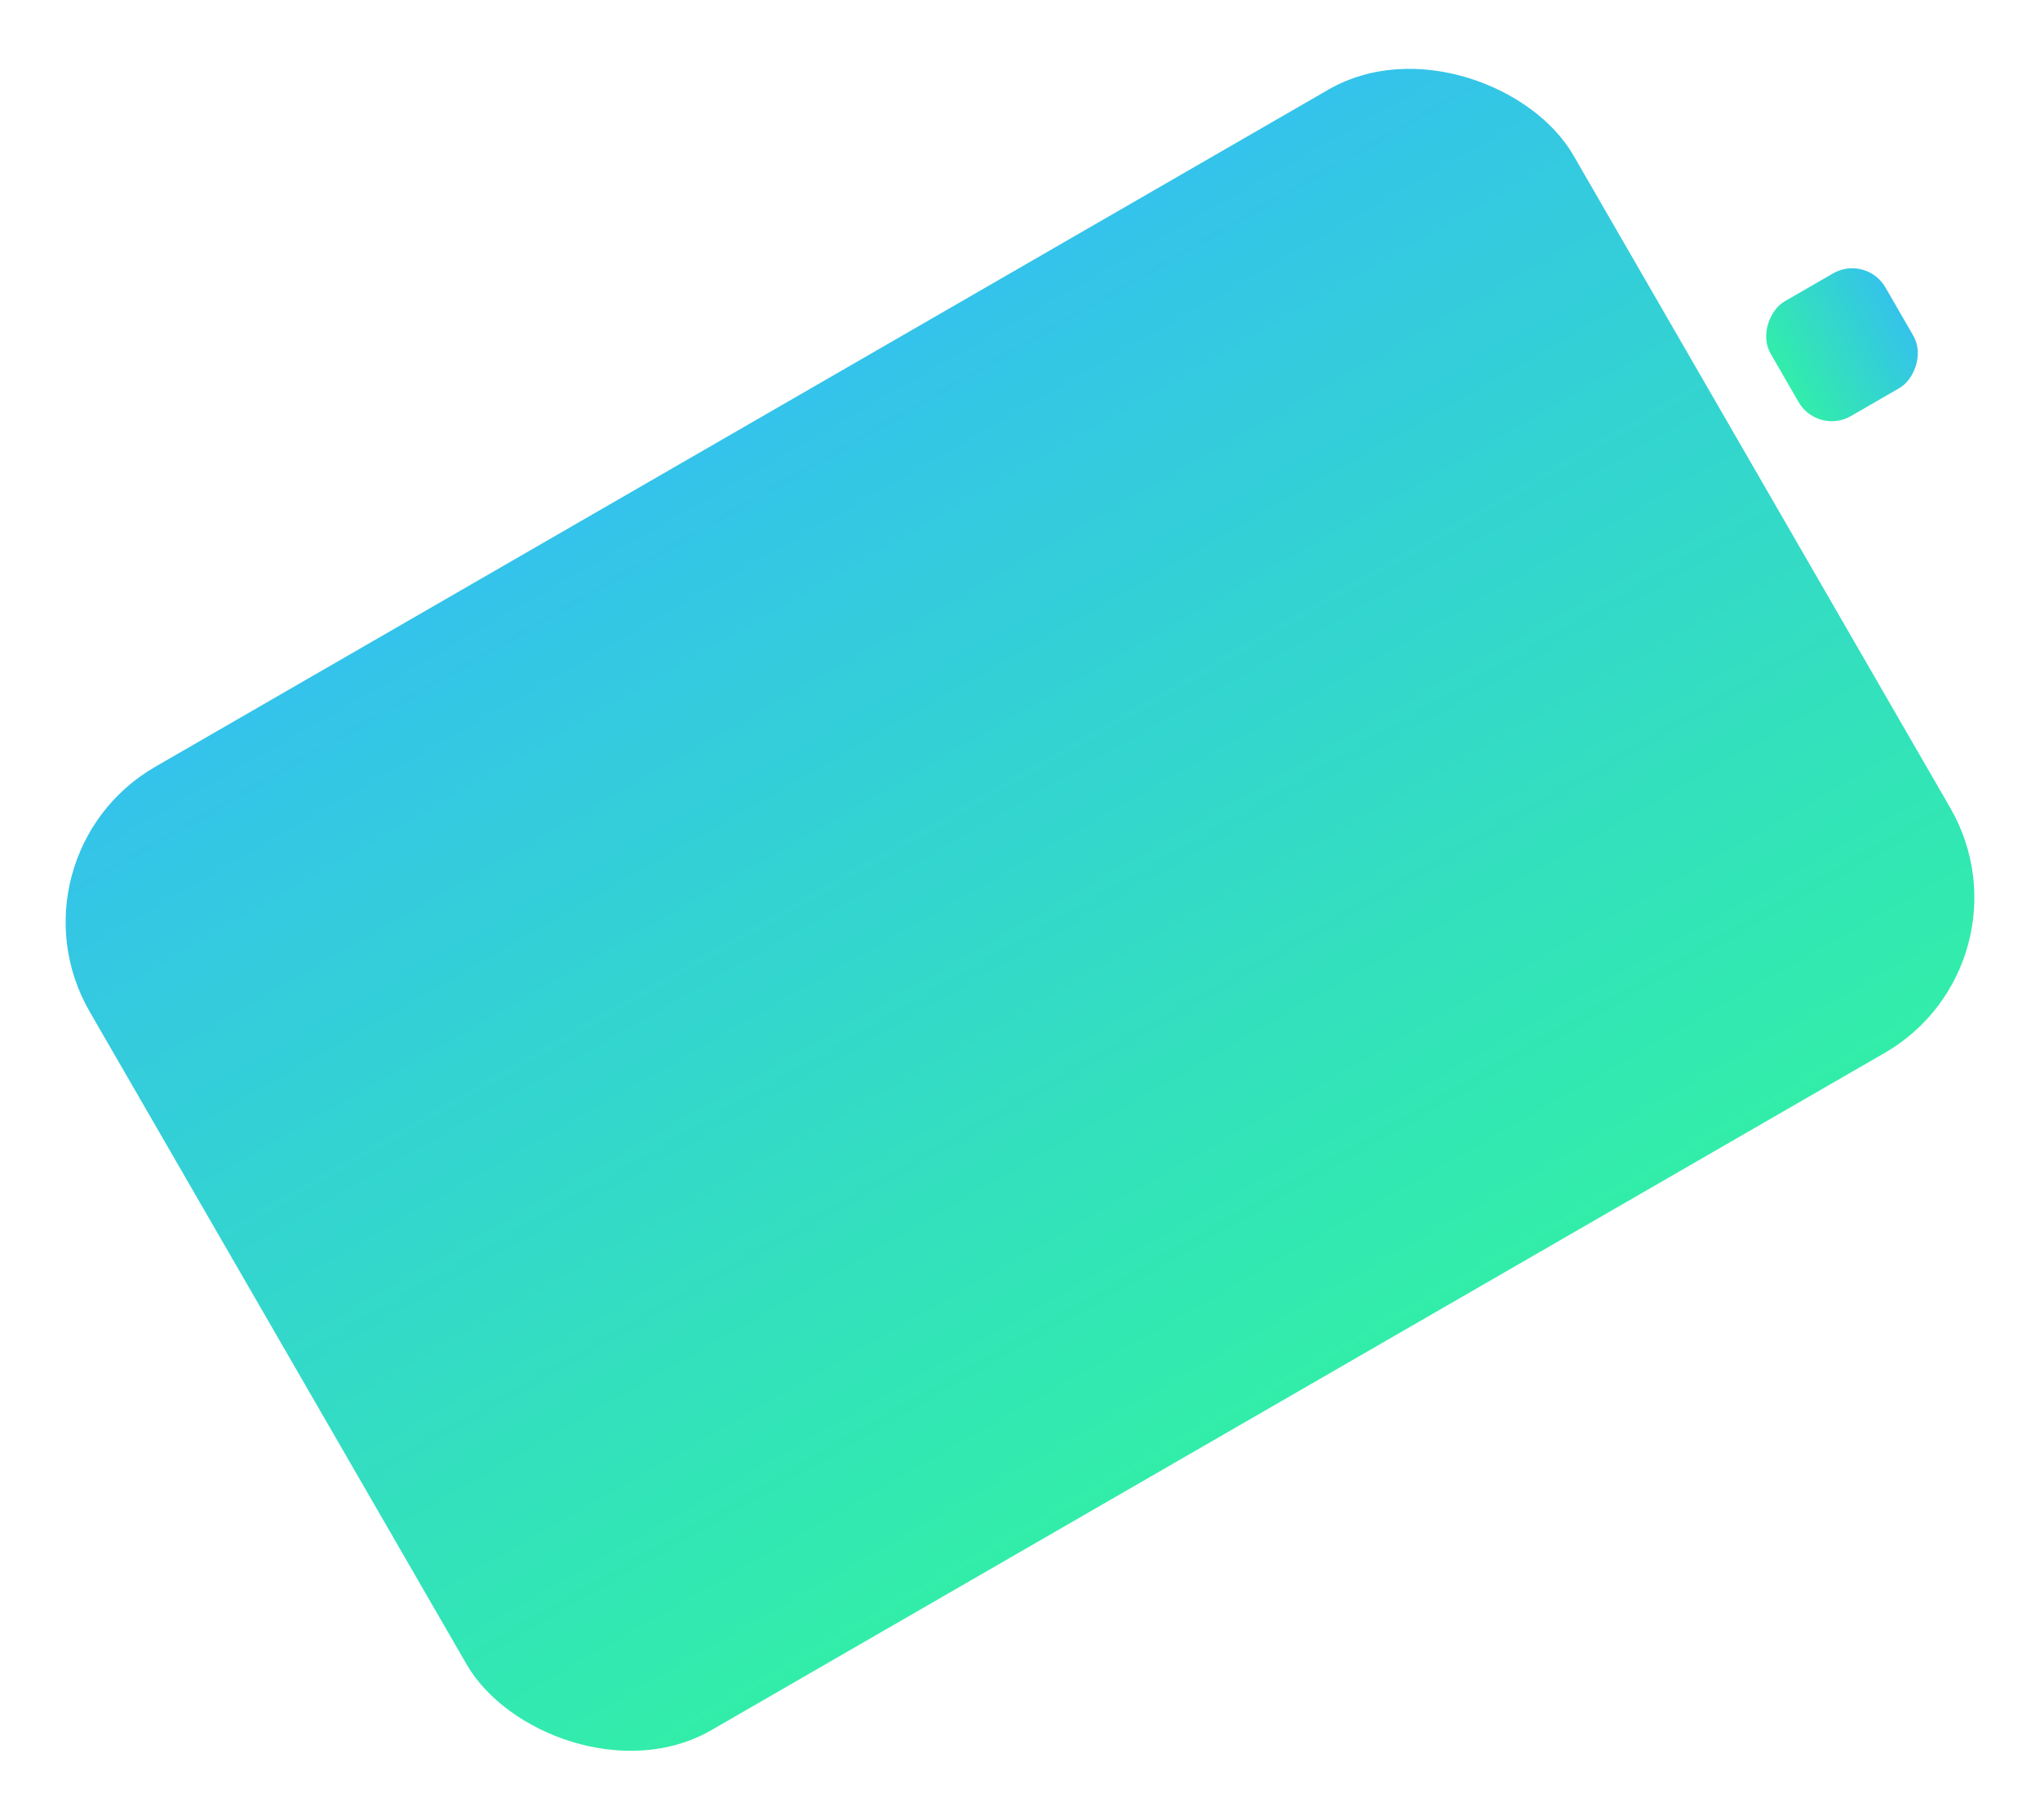 <svg xmlns="http://www.w3.org/2000/svg" xmlns:xlink="http://www.w3.org/1999/xlink" width="1012.122" height="903.046" viewBox="0 0 1012.122 903.046"><defs><linearGradient id="a" x1="0.531" y1="0.998" x2="0.527" y2="0.001" gradientUnits="objectBoundingBox"><stop offset="0" stop-color="#32edaa"/><stop offset="1" stop-color="#34c3ea"/></linearGradient><linearGradient id="b" x1="0.531" y1="0.002" x2="0.527" y2="0.999" xlink:href="#a"/></defs><g transform="translate(698.771 -1799.301)"><rect width="850" height="552" rx="89" transform="translate(-698.771 2224.301) rotate(-30)" fill="url(#a)"/><rect width="65.746" height="65.746" rx="19" transform="translate(203.084 2015.287) rotate(-120)" fill="url(#b)"/></g></svg>